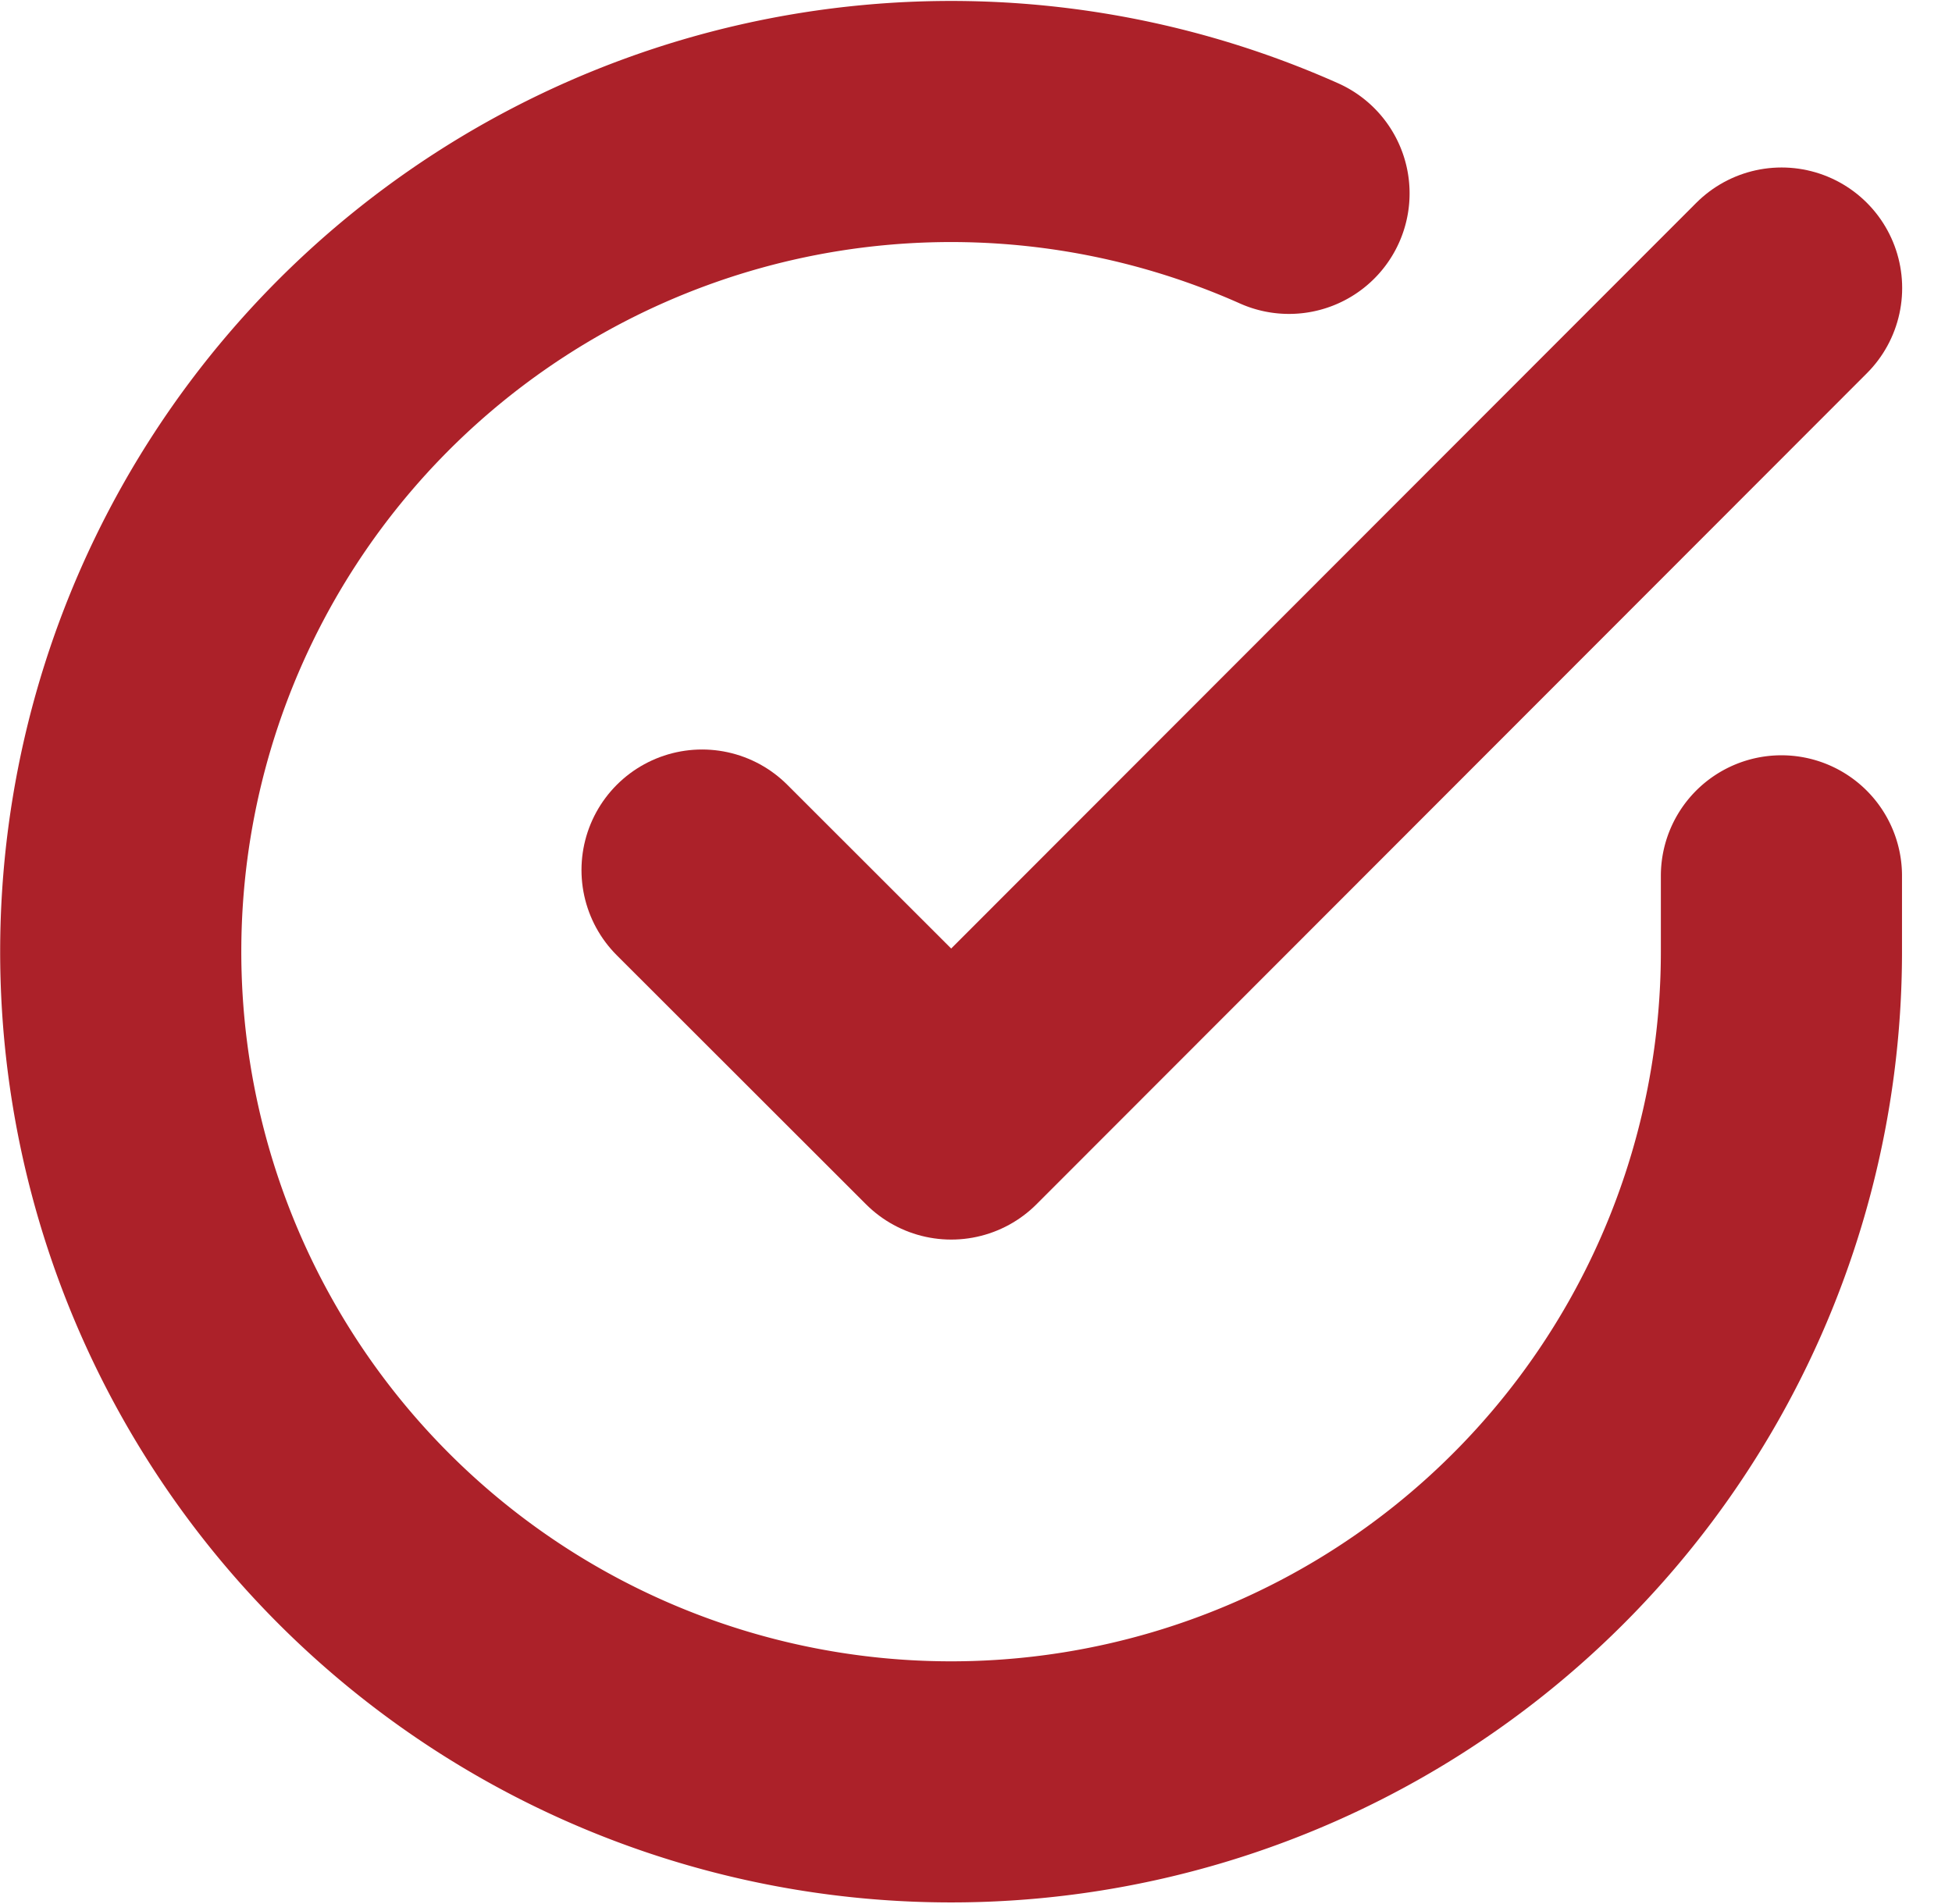 <svg xmlns="http://www.w3.org/2000/svg" width="12.142" height="11.845" viewBox="0 0 12.142 11.845">
  <g id="fi_check-circle" transform="translate(-1.249 -1.238)">
    <path id="Path_435" data-name="Path 435" d="M12.33,6.687v.475A5.165,5.165,0,1,1,9.267,2.441" transform="translate(0 0)" fill="none" stroke="#ac2129" stroke-linecap="round" stroke-linejoin="round" stroke-width="1.5"/>
    <path id="Path_436" data-name="Path 436" d="M15.715,4,10.55,9.17,9,7.621" transform="translate(-3.384 -0.97)" fill="none" stroke="#ac2129" stroke-linecap="round" stroke-linejoin="round" stroke-width="1.5"/>
  </g>
</svg>
